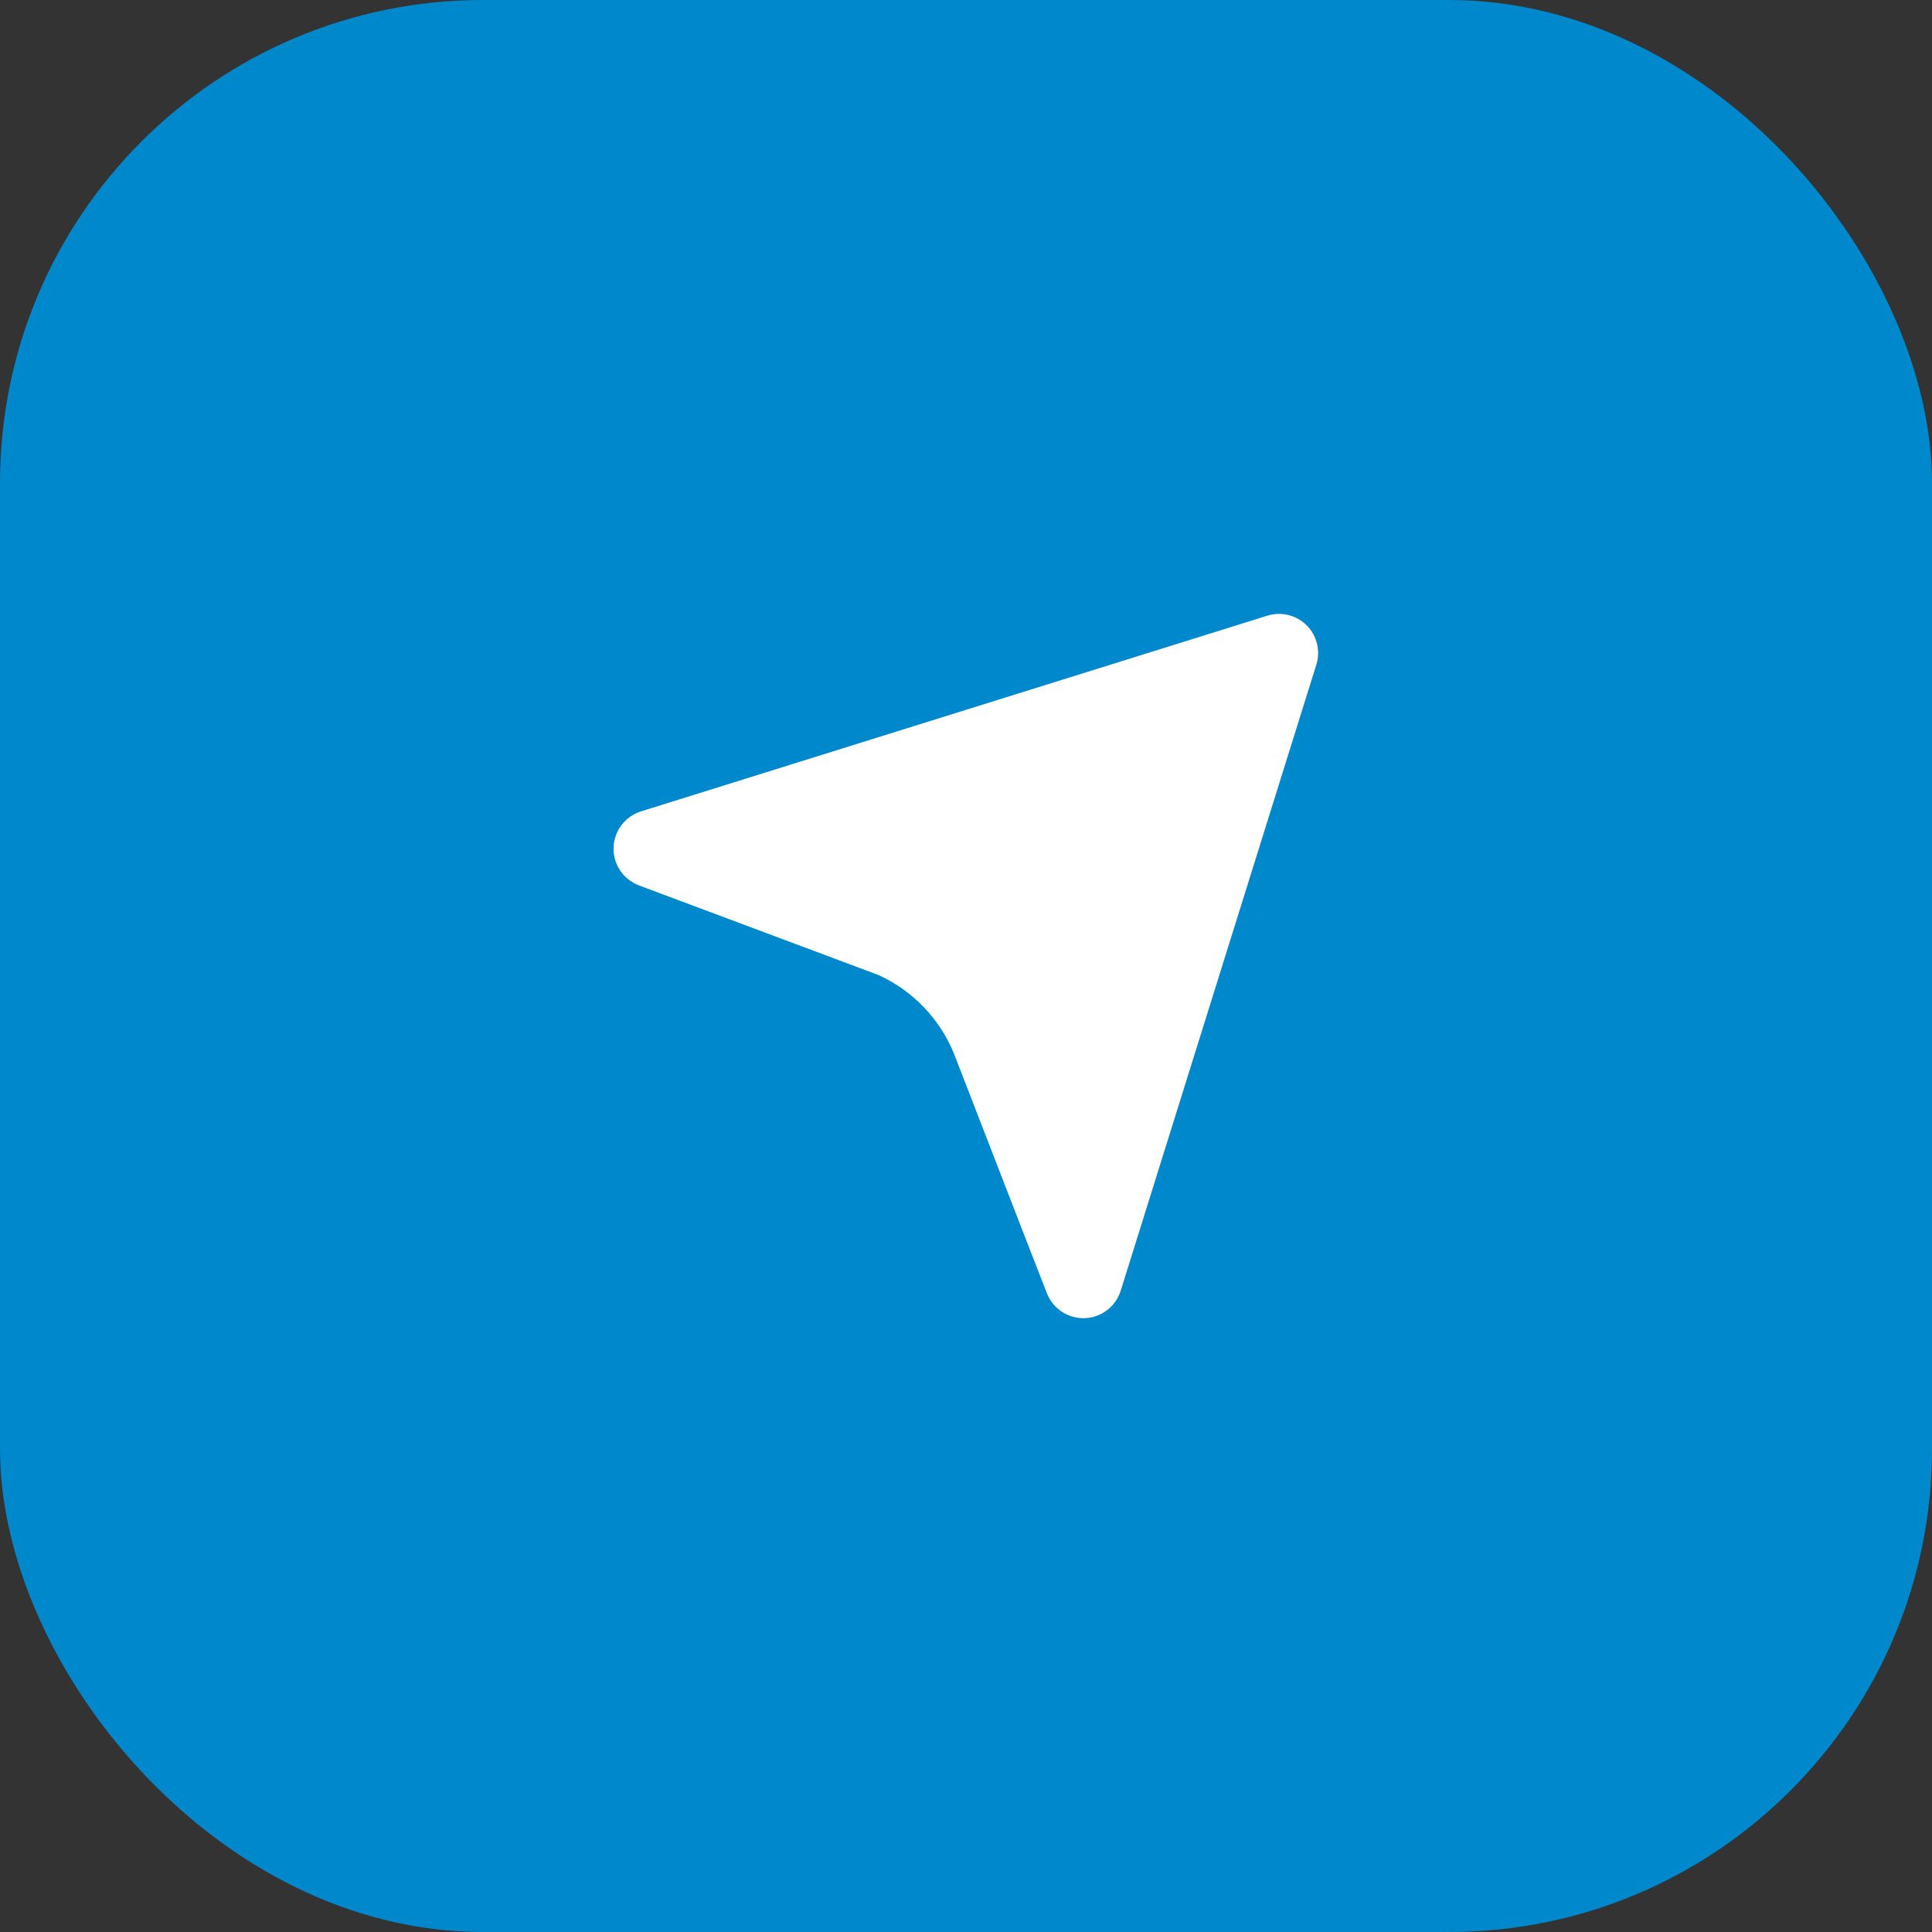 <svg width="64" height="64" viewBox="0 0 64 64" fill="none" xmlns="http://www.w3.org/2000/svg">
    <rect x="0" y="0" width="64" height="64" fill="#333333" stroke="none"/>
    <rect width="64" height="64" rx="16" fill="#0088CC"/>
    <path d="M31.59 34.874C31.117 33.736 30.232 32.819 29.113 32.304L21.175 29.334C20.92 29.24 20.7 29.069 20.547 28.844C20.395 28.619 20.317 28.352 20.324 28.08C20.332 27.808 20.425 27.546 20.59 27.329C20.754 27.113 20.983 26.954 21.243 26.875L41.982 20.395C42.207 20.325 42.448 20.317 42.678 20.373C42.908 20.43 43.118 20.548 43.285 20.715C43.452 20.883 43.571 21.093 43.627 21.322C43.683 21.552 43.676 21.793 43.605 22.019L37.125 42.757C37.045 43.012 36.888 43.236 36.676 43.399C36.464 43.562 36.207 43.655 35.94 43.666C35.672 43.676 35.408 43.604 35.184 43.459C34.959 43.314 34.785 43.103 34.685 42.855C34.613 42.678 33.581 40.017 31.59 34.874Z" fill="white"/>
</svg>
